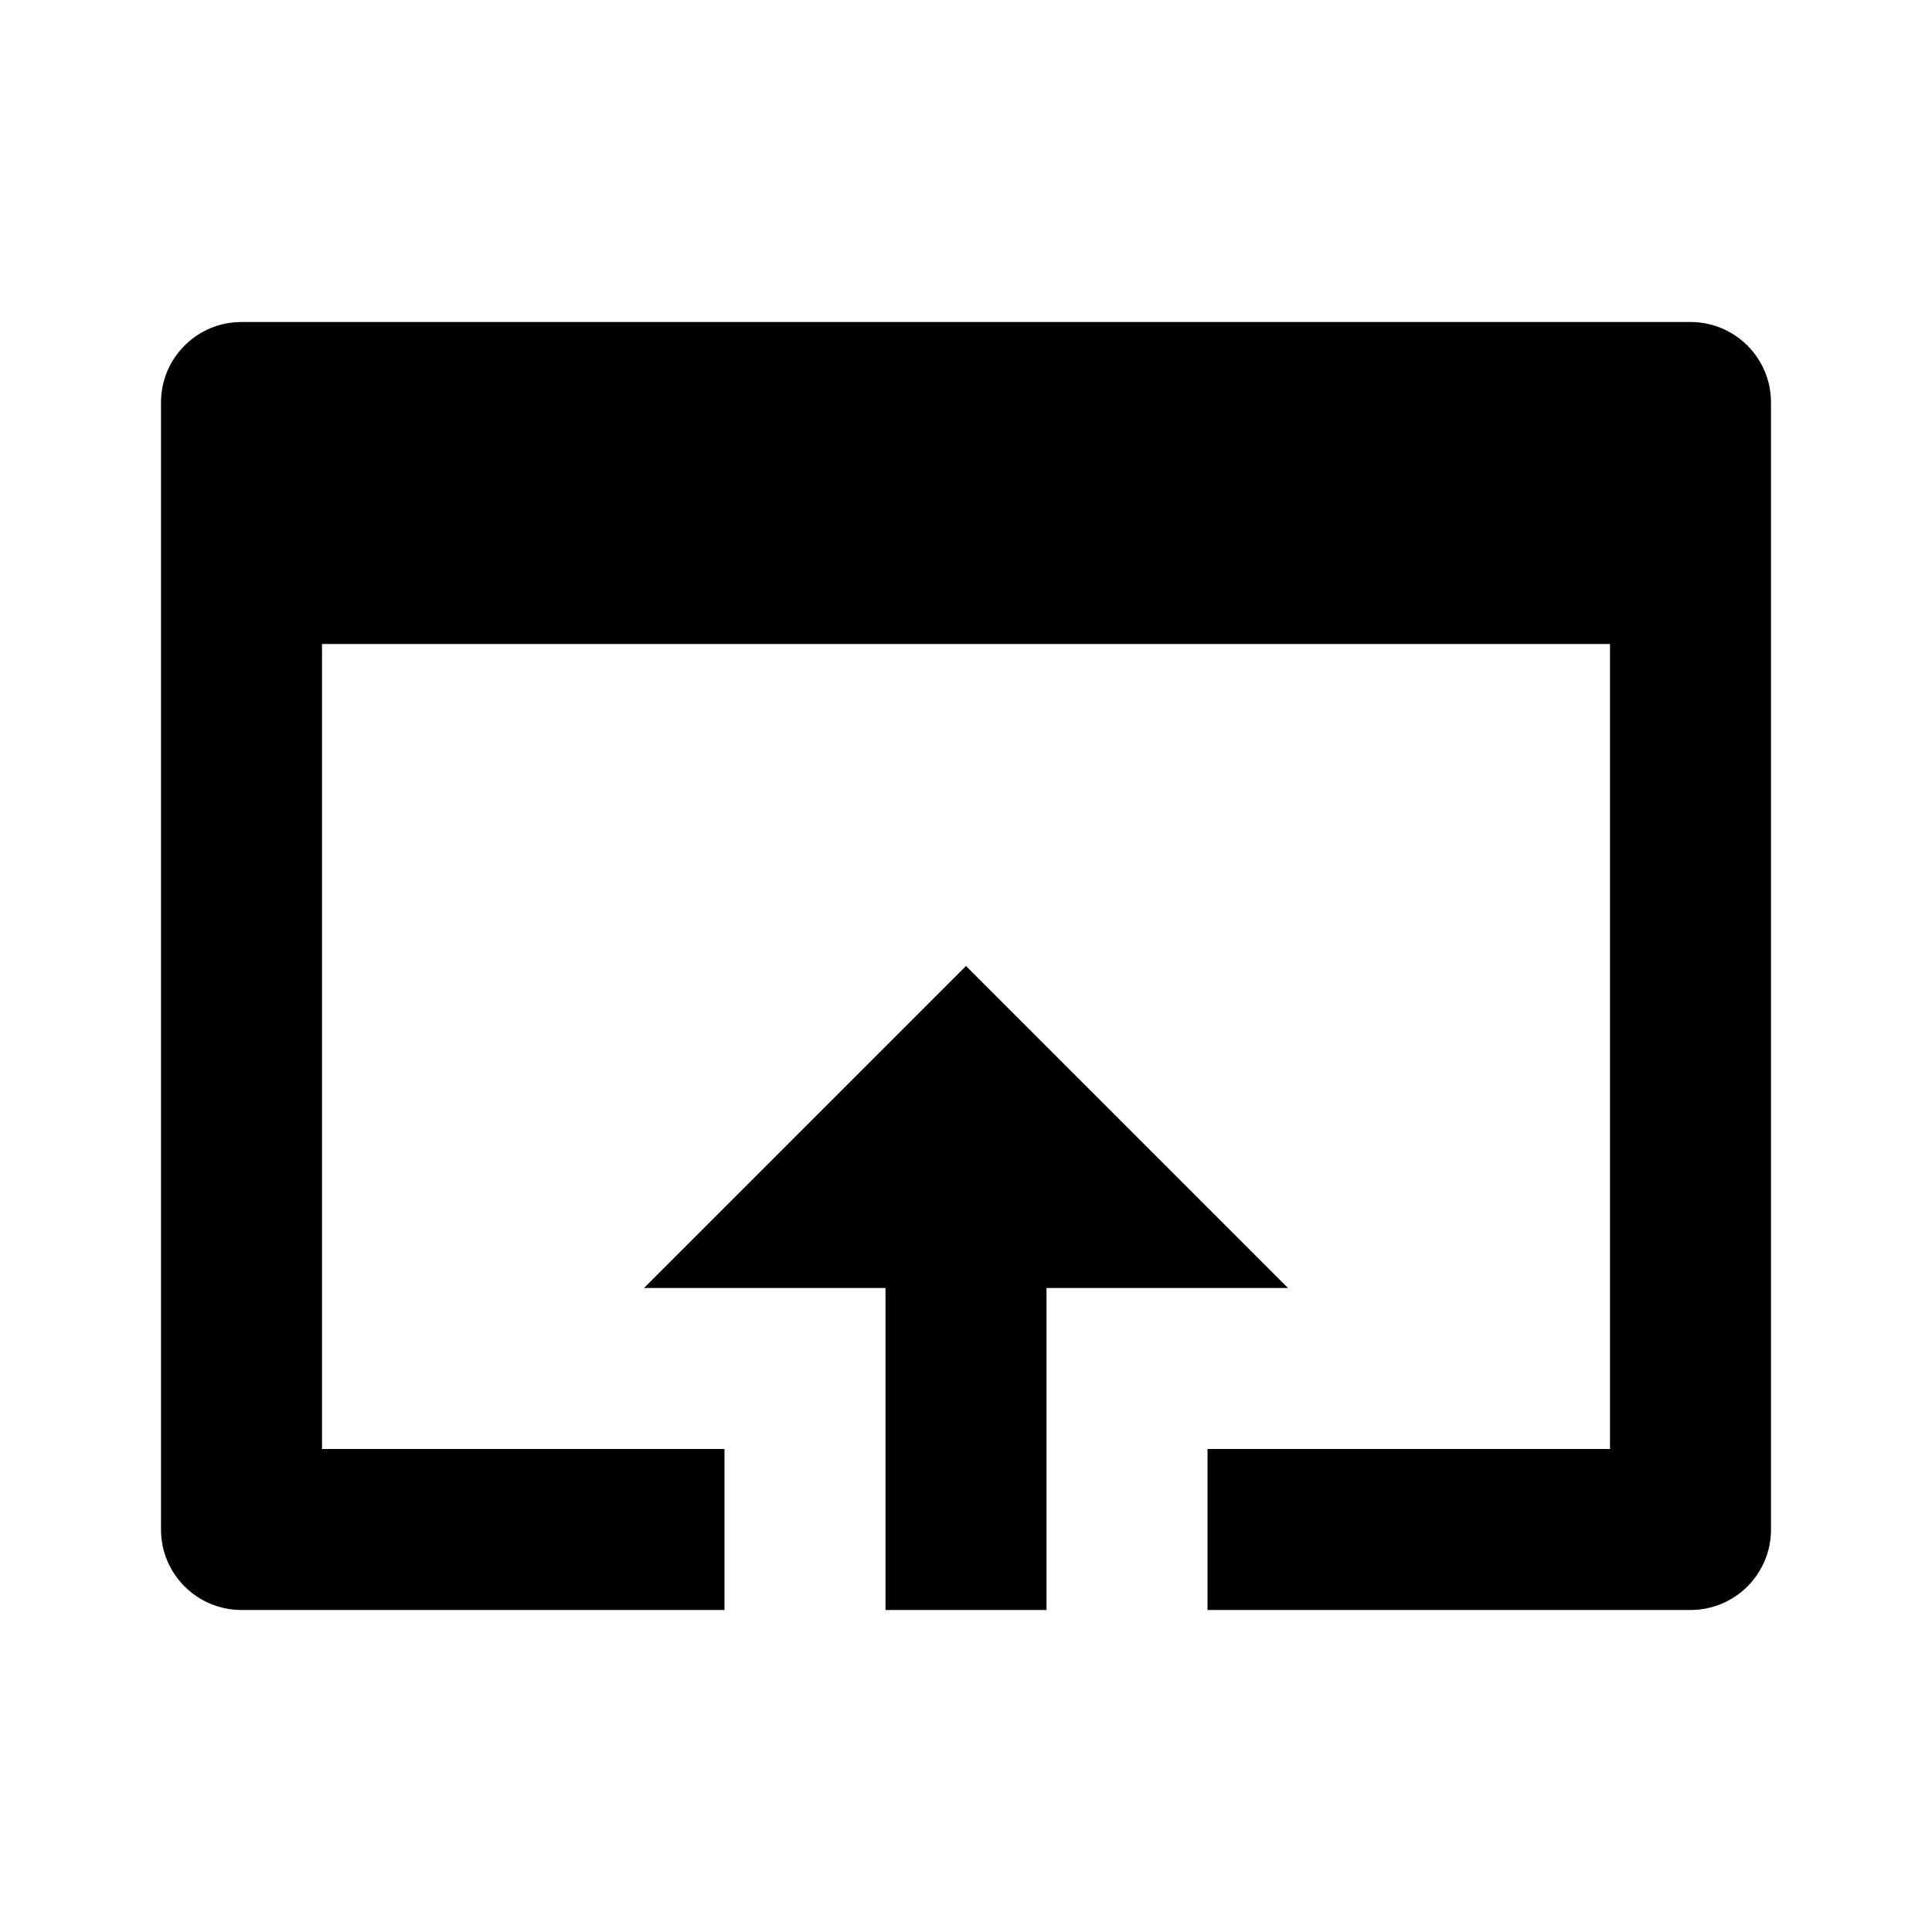 <?xml version="1.0" encoding="utf-8"?>
<!-- Generator: Adobe Illustrator 16.0.0, SVG Export Plug-In . SVG Version: 6.00 Build 0)  -->
<!DOCTYPE svg PUBLIC "-//W3C//DTD SVG 1.1//EN" "http://www.w3.org/Graphics/SVG/1.1/DTD/svg11.dtd">
<svg version="1.1" id="Layer_1" xmlns="http://www.w3.org/2000/svg" xmlns:xlink="http://www.w3.org/1999/xlink" x="0px" y="0px"
	 width="24px" height="24px" viewBox="0 0 24 24" enable-background="new 0 0 24 24" xml:space="preserve">
<g>
	<polygon points="13,20 13,16 16,16 12,12 8,16 11,16 11,20 	"/>
	<path d="M21,4H3C2.447,4,2,4.448,2,5v14c0,0.552,0.447,1,1,1h6v-2H4V8h16v10h-5v2h6c0.553,0,1-0.448,1-1V5C22,4.448,21.553,4,21,4z
		"/>
</g>
</svg>
